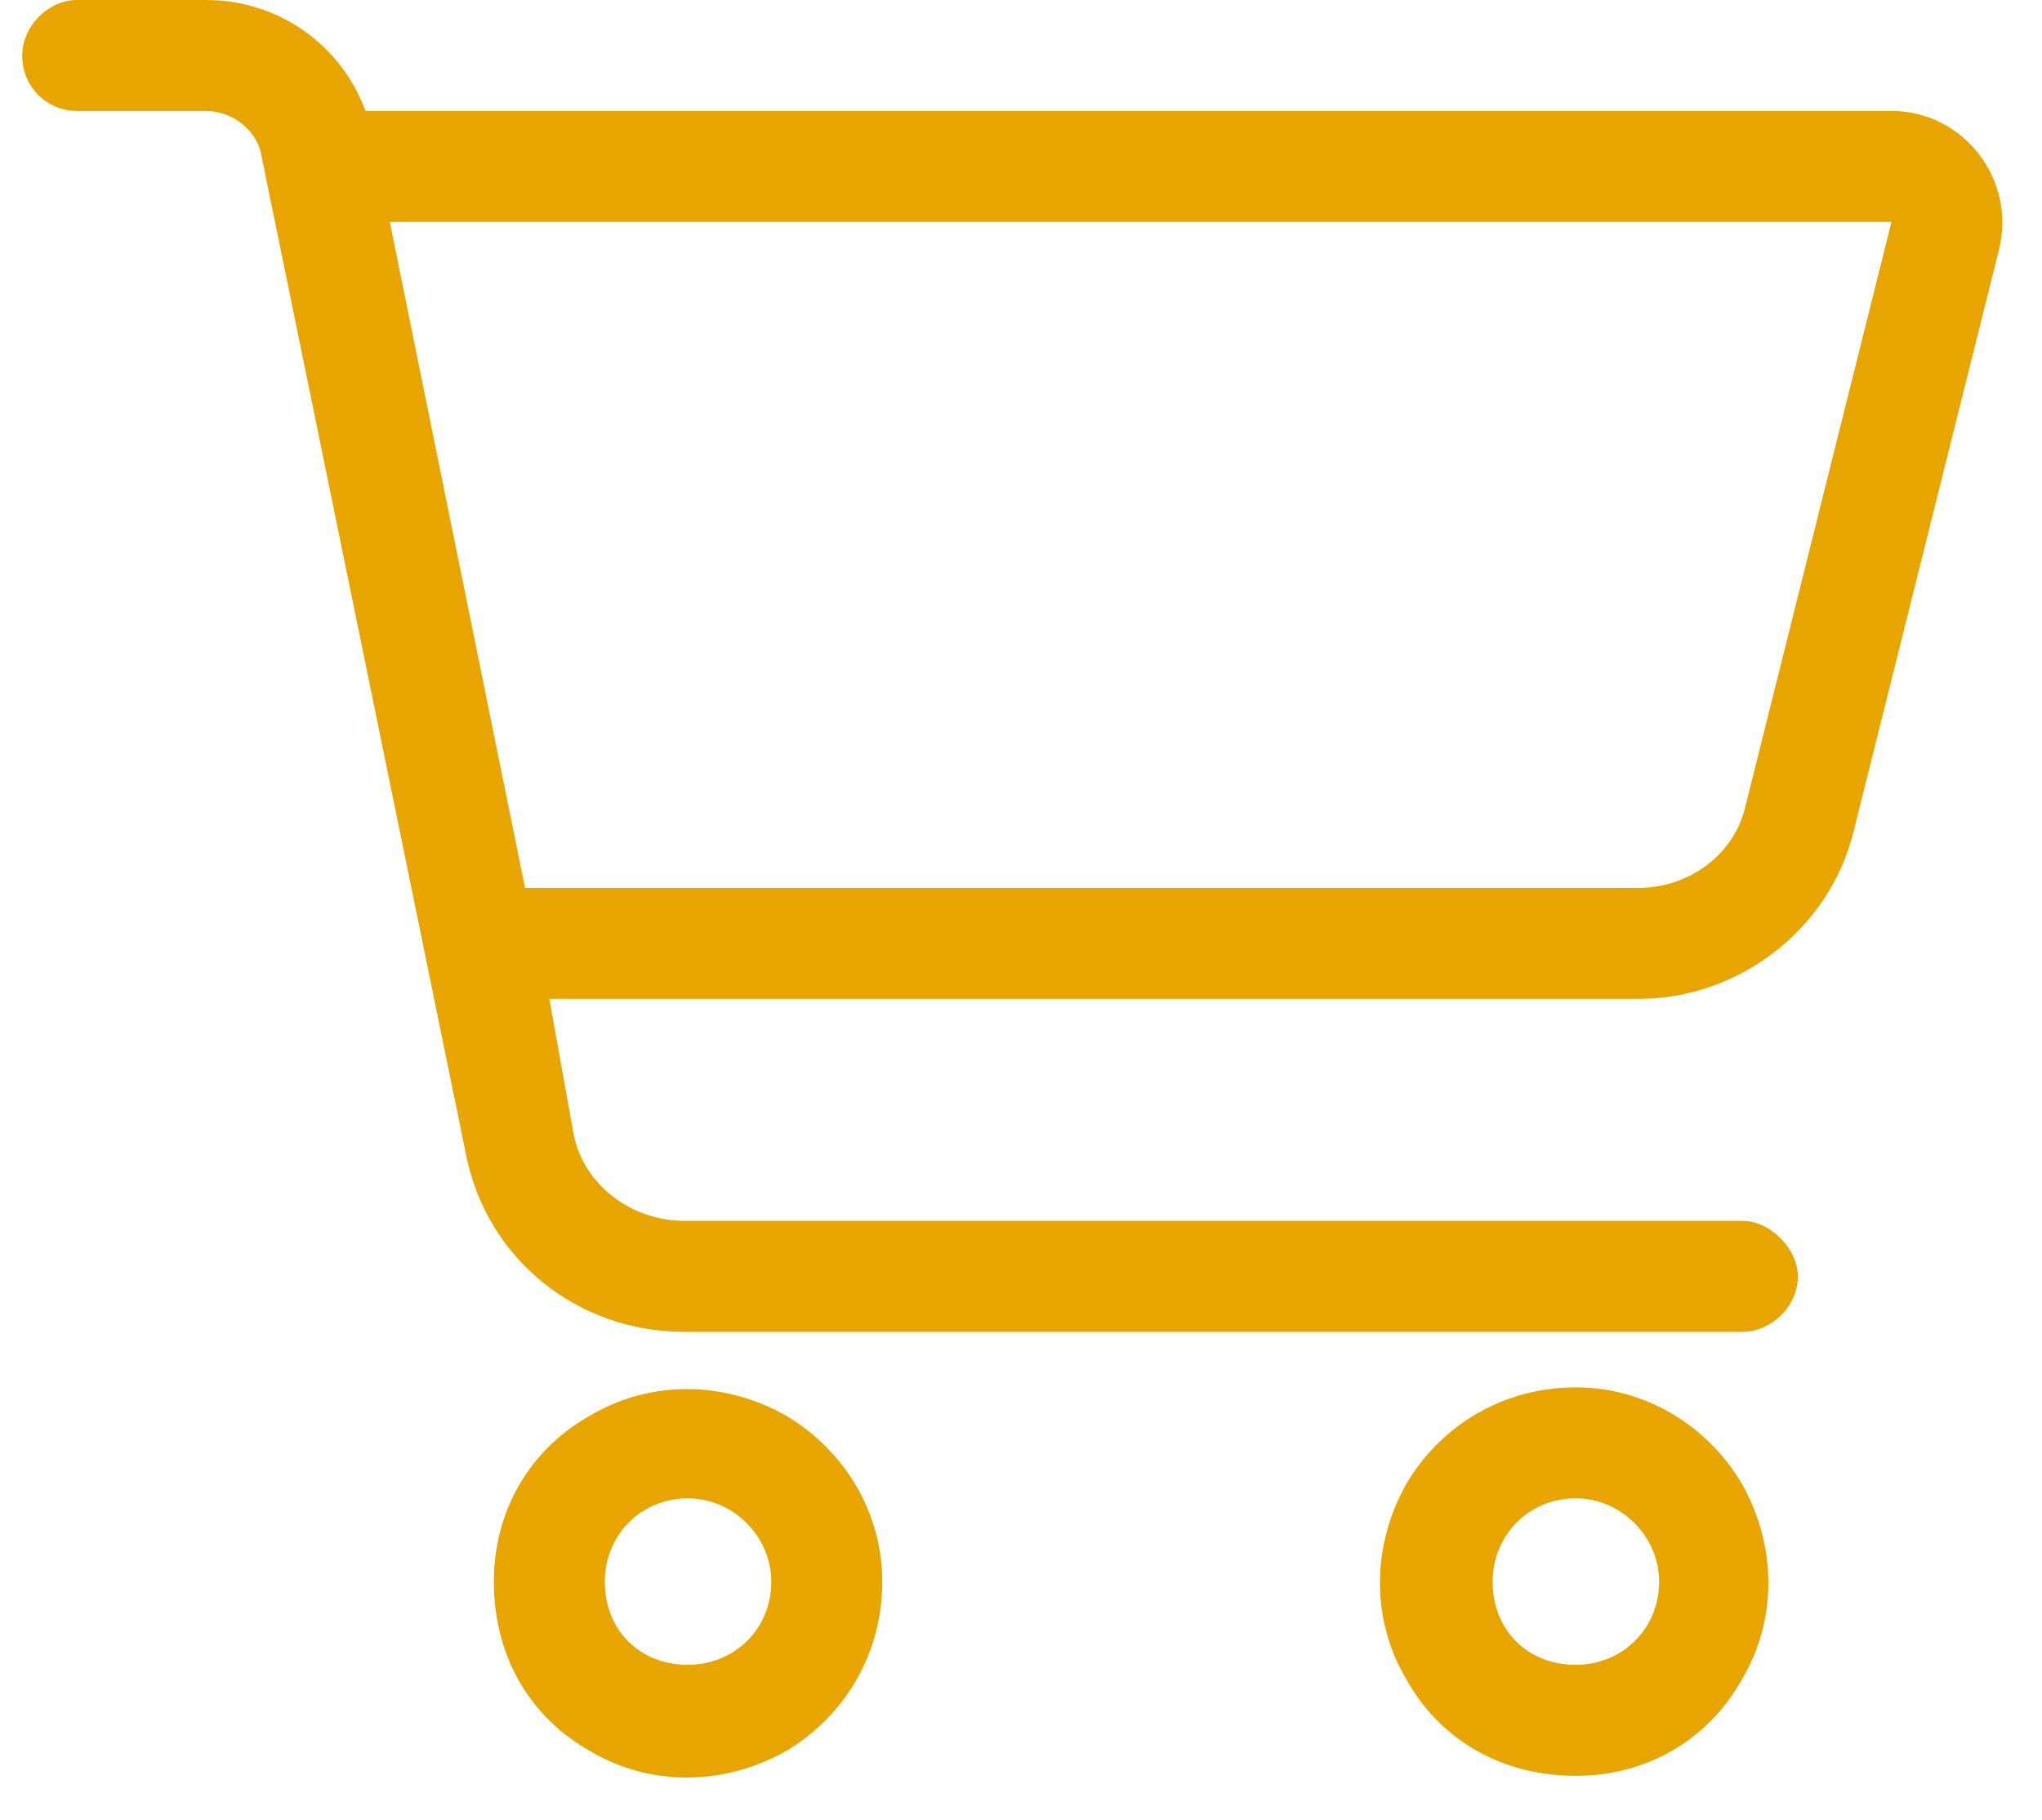 <svg xmlns="http://www.w3.org/2000/svg" width="46" height="41" viewBox="0 0 46 41" fill="none"><path d="M1.75 0H4.641C6.281 0 7.688 1.016 8.234 2.5H42.609C44.25 2.5 45.422 4.062 45.031 5.625L41.75 18.75C41.203 20.938 39.172 22.5 36.906 22.5H12.375L12.922 25.547C13.156 26.719 14.25 27.5 15.422 27.5H39.25C39.875 27.5 40.5 28.125 40.5 28.75C40.5 29.453 39.875 30 39.25 30H15.422C13 30 10.969 28.359 10.5 26.016L5.891 3.516C5.812 2.969 5.266 2.5 4.641 2.5H1.75C1.047 2.5 0.5 1.953 0.5 1.25C0.5 0.625 1.047 0 1.75 0ZM8.781 5L11.828 20H36.906C38.078 20 39.094 19.219 39.328 18.125L42.609 5H8.781ZM13.625 35.625C13.625 36.719 14.406 37.5 15.5 37.5C16.516 37.5 17.375 36.719 17.375 35.625C17.375 34.609 16.516 33.75 15.5 33.75C14.406 33.75 13.625 34.609 13.625 35.625ZM19.875 35.625C19.875 37.266 19.016 38.672 17.688 39.453C16.281 40.234 14.641 40.234 13.312 39.453C11.906 38.672 11.125 37.266 11.125 35.625C11.125 34.062 11.906 32.656 13.312 31.875C14.641 31.094 16.281 31.094 17.688 31.875C19.016 32.656 19.875 34.062 19.875 35.625ZM35.5 33.75C34.406 33.75 33.625 34.609 33.625 35.625C33.625 36.719 34.406 37.5 35.5 37.5C36.516 37.5 37.375 36.719 37.375 35.625C37.375 34.609 36.516 33.75 35.5 33.75ZM35.5 40C33.859 40 32.453 39.219 31.672 37.812C30.891 36.484 30.891 34.844 31.672 33.438C32.453 32.109 33.859 31.25 35.5 31.25C37.062 31.25 38.469 32.109 39.25 33.438C40.031 34.844 40.031 36.484 39.25 37.812C38.469 39.219 37.062 40 35.5 40Z" fill="#E8A500"></path></svg>